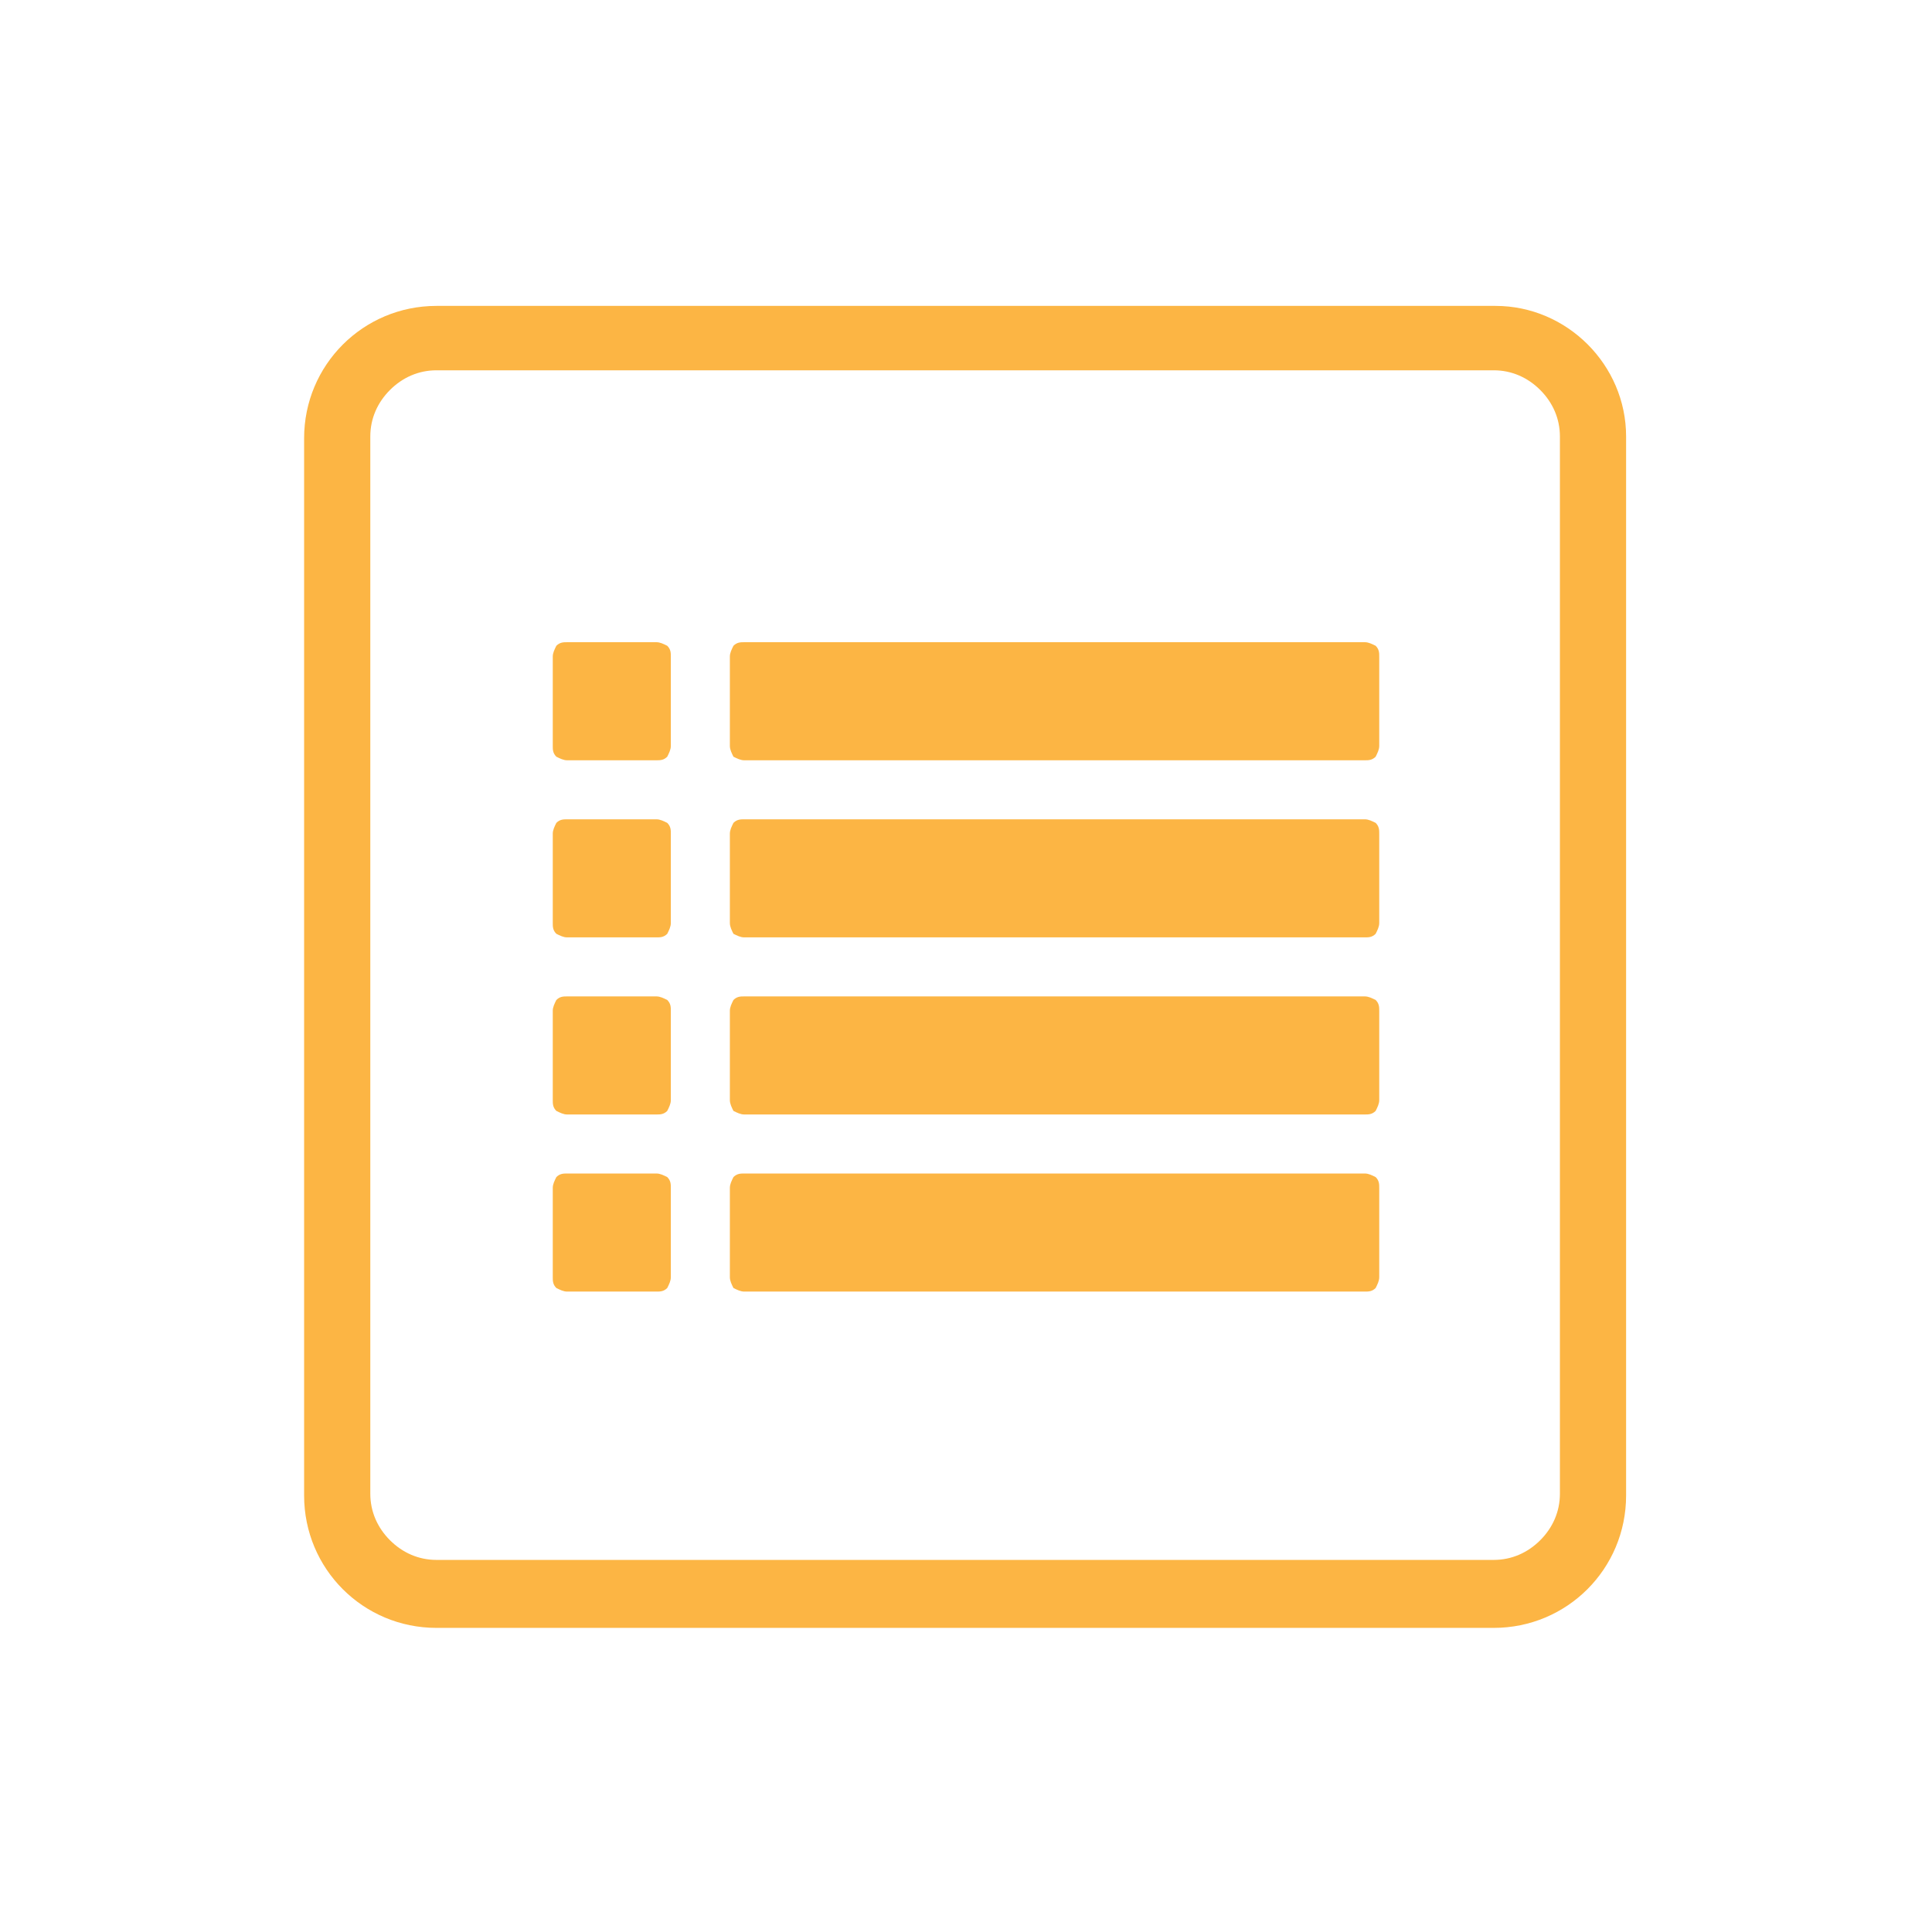 <?xml version="1.0" encoding="UTF-8"?>
<!-- Generator: Adobe Illustrator 24.1.2, SVG Export Plug-In . SVG Version: 6.00 Build 0) -->
<svg xmlns="http://www.w3.org/2000/svg" xmlns:xlink="http://www.w3.org/1999/xlink" version="1.1" id="Layer_1" x="0px" y="0px" viewBox="0 0 108 108" style="enable-background:new 0 0 108 108;" xml:space="preserve"> <style type="text/css"> .st0{fill:#FCB544;} </style> <g> <g> <path class="st0" d="M83.6,17.1H24.4c-4.1,0-7.4,3.3-7.4,7.4v59.1c0,4.1,3.3,7.4,7.4,7.4h59.1c4.1,0,7.4-3.3,7.4-7.4V24.4 C90.9,20.4,87.6,17.1,83.6,17.1L83.6,17.1z M24.4,87.2c-1,0-1.9-0.4-2.6-1.1s-1.1-1.6-1.1-2.6V24.4c0-1,0.4-1.9,1.1-2.6 s1.6-1.1,2.6-1.1h59.1c1,0,1.9,0.4,2.6,1.1s1.1,1.6,1.1,2.6v59.1c0,1-0.4,1.9-1.1,2.6s-1.6,1.1-2.6,1.1H24.4L24.4,87.2z"></path> </g> </g> <g> <path class="st0" d="M30.9,41.7v-5c0-0.2,0.1-0.4,0.2-0.6c0.2-0.2,0.4-0.2,0.6-0.2h5c0.2,0,0.4,0.1,0.6,0.2 c0.2,0.2,0.2,0.4,0.2,0.6v5c0,0.2-0.1,0.4-0.2,0.6c-0.2,0.2-0.4,0.2-0.6,0.2h-5c-0.2,0-0.4-0.1-0.6-0.2 C30.9,42.1,30.9,41.9,30.9,41.7z M30.9,51.6v-5c0-0.2,0.1-0.4,0.2-0.6c0.2-0.2,0.4-0.2,0.6-0.2h5c0.2,0,0.4,0.1,0.6,0.2 c0.2,0.2,0.2,0.4,0.2,0.6v5c0,0.2-0.1,0.4-0.2,0.6c-0.2,0.2-0.4,0.2-0.6,0.2h-5c-0.2,0-0.4-0.1-0.6-0.2 C30.9,52,30.9,51.8,30.9,51.6z M30.9,61.5v-5c0-0.2,0.1-0.4,0.2-0.6c0.2-0.2,0.4-0.2,0.6-0.2h5c0.2,0,0.4,0.1,0.6,0.2 c0.2,0.2,0.2,0.4,0.2,0.6v5c0,0.2-0.1,0.4-0.2,0.6c-0.2,0.2-0.4,0.2-0.6,0.2h-5c-0.2,0-0.4-0.1-0.6-0.2 C30.9,61.9,30.9,61.7,30.9,61.5z M30.9,71.4v-5c0-0.2,0.1-0.4,0.2-0.6c0.2-0.2,0.4-0.2,0.6-0.2h5c0.2,0,0.4,0.1,0.6,0.2 c0.2,0.2,0.2,0.4,0.2,0.6v5c0,0.2-0.1,0.4-0.2,0.6c-0.2,0.2-0.4,0.2-0.6,0.2h-5c-0.2,0-0.4-0.1-0.6-0.2 C30.9,71.8,30.9,71.6,30.9,71.4z M40.8,41.7v-5c0-0.2,0.1-0.4,0.2-0.6c0.2-0.2,0.4-0.2,0.6-0.2h34.7c0.2,0,0.4,0.1,0.6,0.2 c0.2,0.2,0.2,0.4,0.2,0.6v5c0,0.2-0.1,0.4-0.2,0.6c-0.2,0.2-0.4,0.2-0.6,0.2H41.6c-0.2,0-0.4-0.1-0.6-0.2 C40.9,42.1,40.8,41.9,40.8,41.7z M40.8,51.6v-5c0-0.2,0.1-0.4,0.2-0.6c0.2-0.2,0.4-0.2,0.6-0.2h34.7c0.2,0,0.4,0.1,0.6,0.2 c0.2,0.2,0.2,0.4,0.2,0.6v5c0,0.2-0.1,0.4-0.2,0.6c-0.2,0.2-0.4,0.2-0.6,0.2H41.6c-0.2,0-0.4-0.1-0.6-0.2 C40.9,52,40.8,51.8,40.8,51.6z M40.8,61.5v-5c0-0.2,0.1-0.4,0.2-0.6c0.2-0.2,0.4-0.2,0.6-0.2h34.7c0.2,0,0.4,0.1,0.6,0.2 c0.2,0.2,0.2,0.4,0.2,0.6v5c0,0.2-0.1,0.4-0.2,0.6c-0.2,0.2-0.4,0.2-0.6,0.2H41.6c-0.2,0-0.4-0.1-0.6-0.2 C40.9,61.9,40.8,61.7,40.8,61.5z M40.8,71.4v-5c0-0.2,0.1-0.4,0.2-0.6c0.2-0.2,0.4-0.2,0.6-0.2h34.7c0.2,0,0.4,0.1,0.6,0.2 c0.2,0.2,0.2,0.4,0.2,0.6v5c0,0.2-0.1,0.4-0.2,0.6c-0.2,0.2-0.4,0.2-0.6,0.2H41.6c-0.2,0-0.4-0.1-0.6-0.2 C40.9,71.8,40.8,71.6,40.8,71.4z"></path> </g> </svg>
